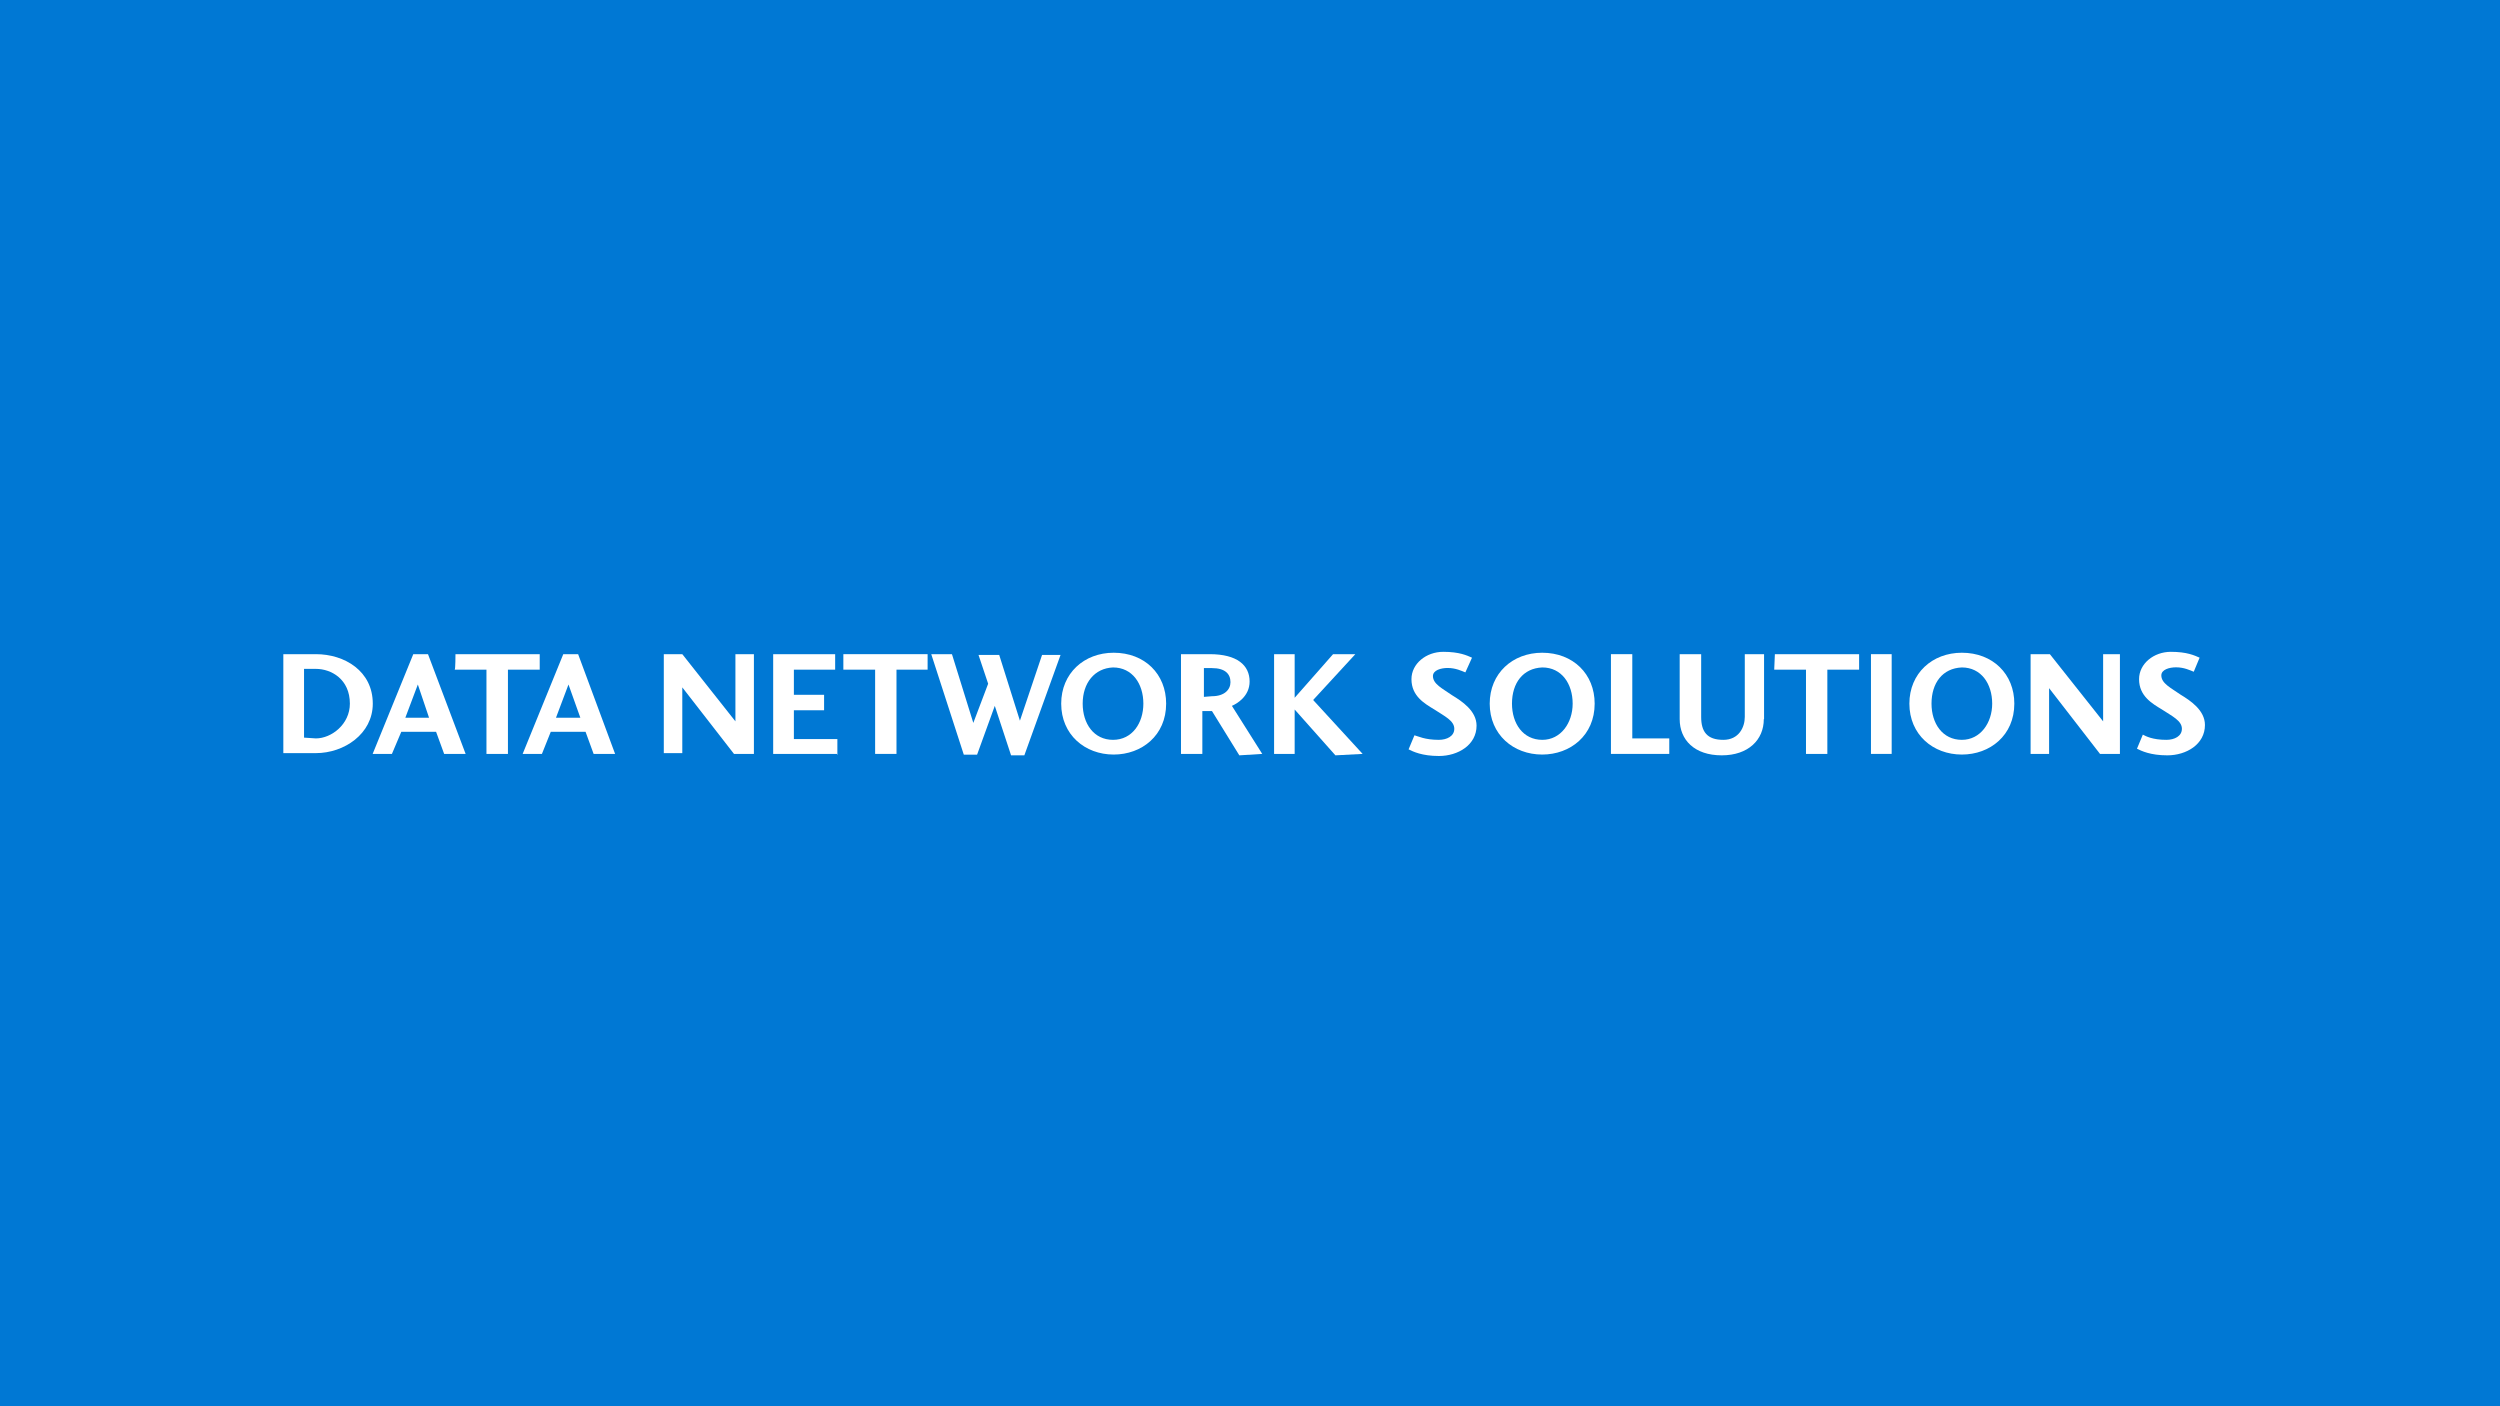 <?xml version="1.0" encoding="utf-8"?>
<!-- Generator: Adobe Illustrator 24.1.2, SVG Export Plug-In . SVG Version: 6.00 Build 0)  -->
<svg version="1.0" id="Layer_1" xmlns="http://www.w3.org/2000/svg" xmlns:xlink="http://www.w3.org/1999/xlink" x="0px" y="0px"
	 width="1920px" height="1080px" viewBox="0 0 1920 1080" style="enable-background:new 0 0 1920 1080;" xml:space="preserve">
<style type="text/css">
	.st0{fill:#0078D4;}
	.st1{fill:#FFFFFF;}
</style>
<g>
	<rect class="st0" width="1920" height="1080"/>
</g>
<g>
	<g>
		<g>
			<g>
				<path class="st1" d="M217.6,502.4h25c22.1,0,43.7,13,43.7,38c0,23.3-22.1,38-43.7,38h-25V502.4z M242.6,567.1
					c11.9,0,26.1-10.8,26.1-26.7c0-18.7-14.2-26.7-26.1-26.7h-9.1v52.8L242.6,567.1L242.6,567.1z"/>
			</g>
			<g>
				<path class="st1" d="M301,579h-14.8l31.2-76.6h11.3l28.9,76.6h-16.5l-6.2-17h-26.7L301,579z M320.9,525.7l-9.6,25.5h18.2
					L320.9,525.7z"/>
			</g>
			<g>
				<path class="st1" d="M349.8,502.4h64.7v11.9h-24.4V579h-16.5v-64.7h-24.4C349.8,514.3,349.8,502.4,349.8,502.4z"/>
			</g>
			<g>
				<path class="st1" d="M416.2,579h-14.8l31.2-76.6H444l28.4,76.6h-16.5l-6.2-17H423L416.2,579z M436.6,525.7l-9.6,25.5h18.7
					L436.6,525.7z"/>
			</g>
			<g>
				<polygon class="st1" points="579,502.4 579,579 563.7,579 524,527.9 524,578.4 509.8,578.4 509.8,502.4 524,502.4 564.8,554 
					564.8,502.4 				"/>
			</g>
			<g>
				<polygon class="st1" points="643.7,579 593.8,579 593.8,502.4 641.4,502.4 641.4,514.3 609.7,514.3 609.7,533.6 632.9,533.6 
					632.9,545.5 609.7,545.5 609.7,567.6 643.1,567.6 643.1,579.6 643.7,579 				"/>
			</g>
			<g>
				<polygon class="st1" points="647.7,502.4 712.4,502.4 712.4,514.3 688.5,514.3 688.5,579 672.1,579 672.1,514.3 647.7,514.3 
									"/>
			</g>
			<g>
				<polygon class="st1" points="750.4,579.6 740.2,579.6 715.2,502.4 731.1,502.4 747.5,555.2 758.9,525.1 751.5,503 767.4,503 
					783.3,553.5 800.3,503 814.5,503 786.7,580.1 776.5,580.1 764,542.1 				"/>
			</g>
			<g>
				<path class="st1" d="M895.6,540.4c0,24.4-18.7,39.1-40.3,39.1c-22.1,0-40.3-15.3-40.3-39.1c0-23.3,17.6-39.1,40.3-39.1
					C879.2,501.3,895.6,517.7,895.6,540.4z M831.5,540.4c0,15.3,8.5,27.8,23.3,27.8s23.3-13,23.3-27.8c0-15.3-8.5-27.8-23.3-27.8
					C840.6,513.2,831.5,524.5,831.5,540.4z"/>
			</g>
			<g>
				<path class="st1" d="M951.8,580.1l-21-34h-7.4V579H907v-76.6h22.1c21,0,30.6,8.5,30.6,21c0,11.3-9.6,17-13.6,18.7l23.3,36.9
					L951.8,580.1z M930.8,534.7c9.6,0,14.2-5.1,14.2-10.8c0-6.2-4-10.8-14.2-10.8h-6.2v22.1L930.8,534.7L930.8,534.7z"/>
			</g>
			<g>
				<polygon class="st1" points="1025.6,580.1 994.3,544.9 994.3,579 978.5,579 978.5,502.4 994.3,502.4 994.3,535.9 1023.8,502.4 
					1040.9,502.4 1008.5,537.6 1046.5,579 				"/>
			</g>
			<g>
				<path class="st1" d="M1105,568.2c6.2,0,11.9-2.8,11.9-8.5c0-6.2-7.4-9.6-15.3-14.8c-7.4-4.5-17.6-10.2-17.6-23.3
					c0-11.9,11.3-21,24.4-21c12.5,0,18.2,2.8,22.1,4.5l-5.1,11.3c-2.8-1.1-7.4-3.4-13.6-3.4c-5.1,0-11.3,1.7-11.3,6.2
					c0,6.2,7.4,9.6,14.8,14.8c7.4,4.5,18.7,11.9,18.7,23.3c0,14.8-14.2,23.3-28.9,23.3c-13,0-19.9-3.4-23.3-5.1l4.5-10.8
					C1089.1,565.4,1094.2,568.2,1105,568.2z"/>
			</g>
			<g>
				<path class="st1" d="M1224.7,540.4c0,24.4-18.7,39.1-40.3,39.1c-22.1,0-40.3-15.3-40.3-39.1c0-23.3,17.6-39.1,40.3-39.1
					C1208.2,501.3,1224.7,517.7,1224.7,540.4z M1161.2,540.4c0,15.3,8.5,27.8,23.3,27.8c14.2,0,23.3-13,23.3-27.8
					c0-15.3-8.5-27.8-23.3-27.8C1169.7,513.2,1161.2,524.5,1161.2,540.4z"/>
			</g>
			<g>
				<polygon class="st1" points="1253.6,567.1 1282,567.1 1282,579 1237.2,579 1237.2,502.4 1253.6,502.4 				"/>
			</g>
			<g>
				<path class="st1" d="M1354.6,552.3c0,15.9-11.9,27.8-32.3,27.8c-21,0-32.3-11.9-32.3-27.8v-49.9h16.5v48.2
					c0,11.3,4.5,17.6,17,17.6c11.9,0,16.5-9.6,16.5-17.6v-48.2h14.8V552.3z"/>
			</g>
			<g>
				<polygon class="st1" points="1363.1,502.4 1427.8,502.4 1427.8,514.3 1403.4,514.3 1403.4,579 1387,579 1387,514.3 
					1362.6,514.3 1363.1,502.4 				"/>
			</g>
			<g>
				<rect x="1436.9" y="502.4" class="st1" width="15.9" height="76.6"/>
			</g>
			<g>
				<path class="st1" d="M1547,540.4c0,24.4-18.7,39.1-40.3,39.1c-22.1,0-40.3-15.3-40.3-39.1c0-23.3,17.6-39.1,40.3-39.1
					C1530.5,501.3,1547,517.7,1547,540.4z M1483.4,540.4c0,15.3,8.5,27.8,23.3,27.8c14.2,0,23.3-13,23.3-27.8
					c0-15.3-8.5-27.8-23.3-27.8C1491.9,513.2,1483.4,524.5,1483.4,540.4z"/>
			</g>
			<g>
				<path class="st1" d="M1628.1,502.4V579h-15.3l-39.1-50.5V579h-14.2v-76.6h14.8l40.9,51.6v-51.6
					C1613.9,502.4,1628.1,502.4,1628.1,502.4z"/>
			</g>
			<g>
				<path class="st1" d="M1663.8,568.2c6.2,0,11.9-2.8,11.9-8.5c0-6.2-7.4-9.6-15.3-14.8c-7.4-4.5-17.6-10.2-17.6-23.3
					c0-11.9,11.3-21,24.4-21c12.5,0,18.2,2.8,22.1,4.5l-4.5,10.8c-2.8-1.1-7.4-3.4-13.6-3.4c-5.1,0-11.3,1.7-11.3,6.2
					c0,6.2,7.4,9.6,14.8,14.8c7.4,4.5,18.7,11.9,18.7,23.3c0,14.8-14.2,23.3-28.9,23.3c-13,0-19.9-3.4-23.3-5.1l4.5-10.8
					C1648,565.4,1653.1,568.2,1663.8,568.2z"/>
			</g>
		</g>
	</g>
</g>
</svg>
